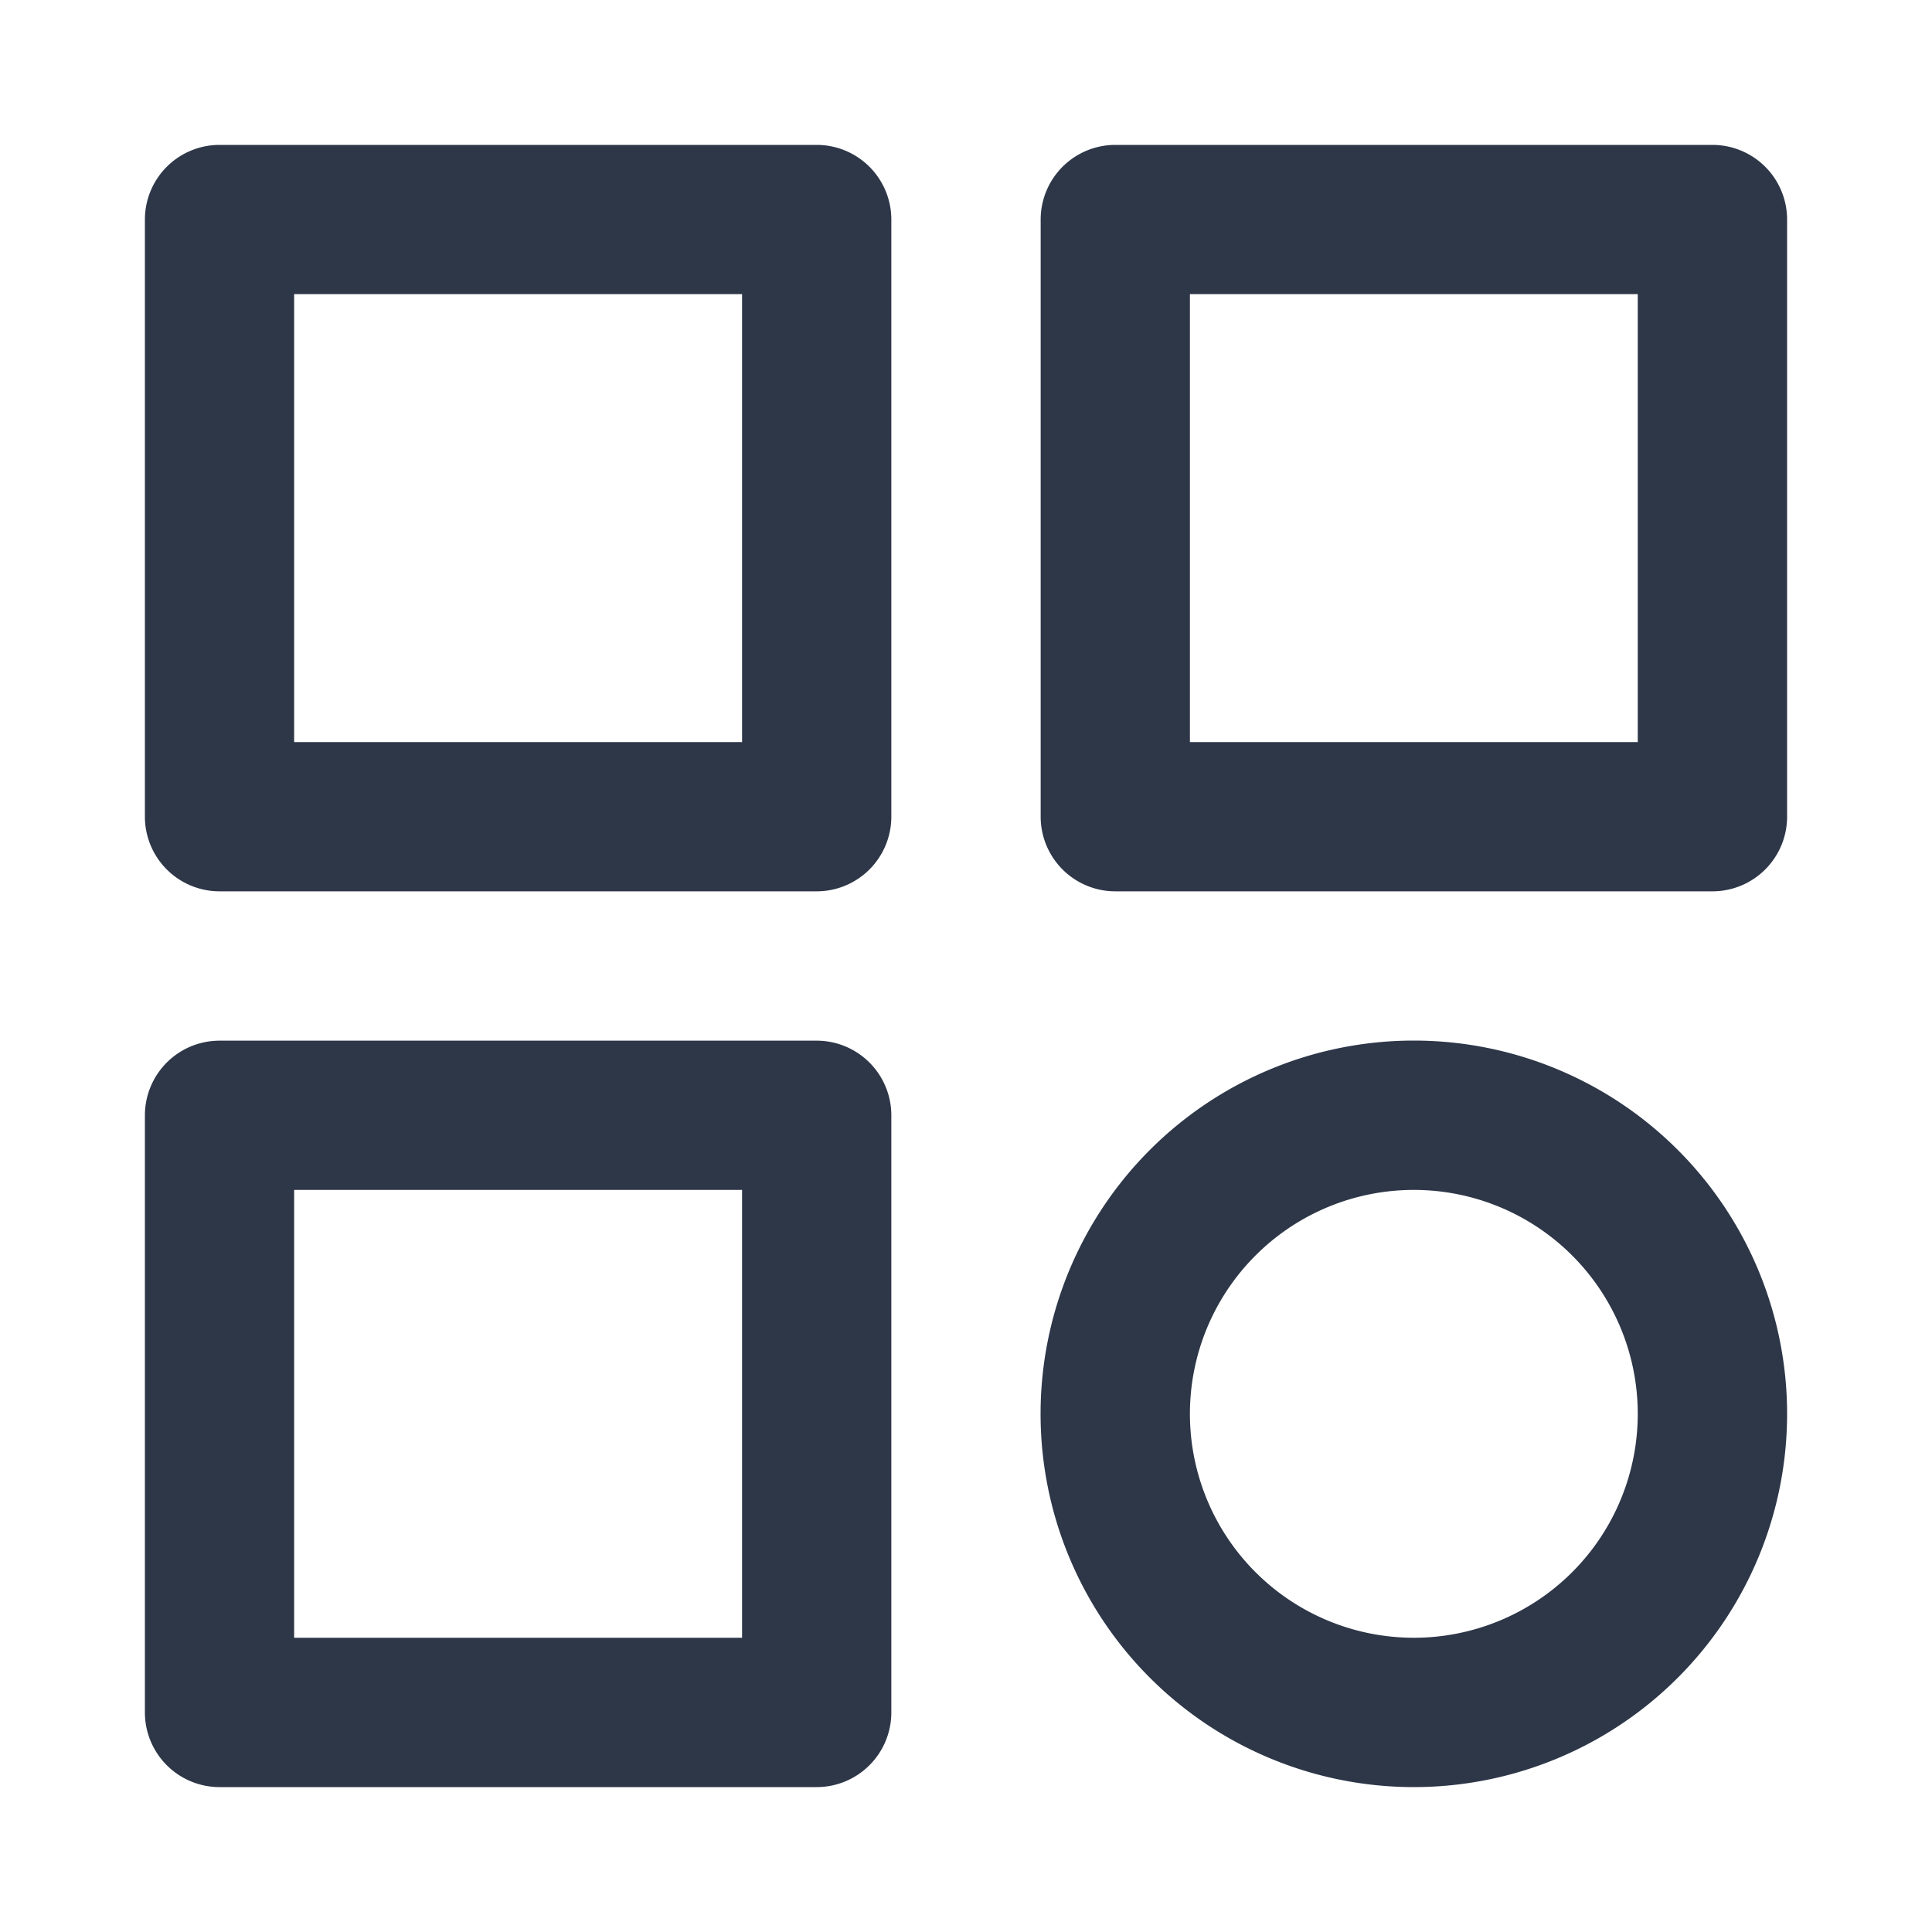 <svg width="20" height="20" viewBox="0 0 20 20" fill="none" xmlns="http://www.w3.org/2000/svg">
    <path d="M17.727 9.227h-6.182a.773.773 0 0 1-.772-.772V2.273a.773.773 0 0 1 .772-.773h6.182a.773.773 0 0 1 .773.773v6.182a.773.773 0 0 1-.773.772zm-5.409-1.545h4.636V3.045h-4.636v4.637zM14.636 18.5a3.864 3.864 0 1 1 0-7.728 3.864 3.864 0 0 1 0 7.728zm0-6.182a2.318 2.318 0 1 0 0 4.636 2.318 2.318 0 0 0 0-4.636zM8.455 10.773H2.273a.773.773 0 0 0-.773.772v6.182a.773.773 0 0 0 .773.773h6.182a.773.773 0 0 0 .772-.773v-6.182a.773.773 0 0 0-.772-.772zm-.773 6.181H3.045v-4.636h4.637v4.636zM8.455 9.227H2.273a.773.773 0 0 1-.773-.772V2.273a.773.773 0 0 1 .773-.773h6.182a.773.773 0 0 1 .772.773v6.182a.773.773 0 0 1-.772.772zm-5.41-1.545h4.637V3.045H3.045v4.637z" fill="#2D3748"/>
</svg>
